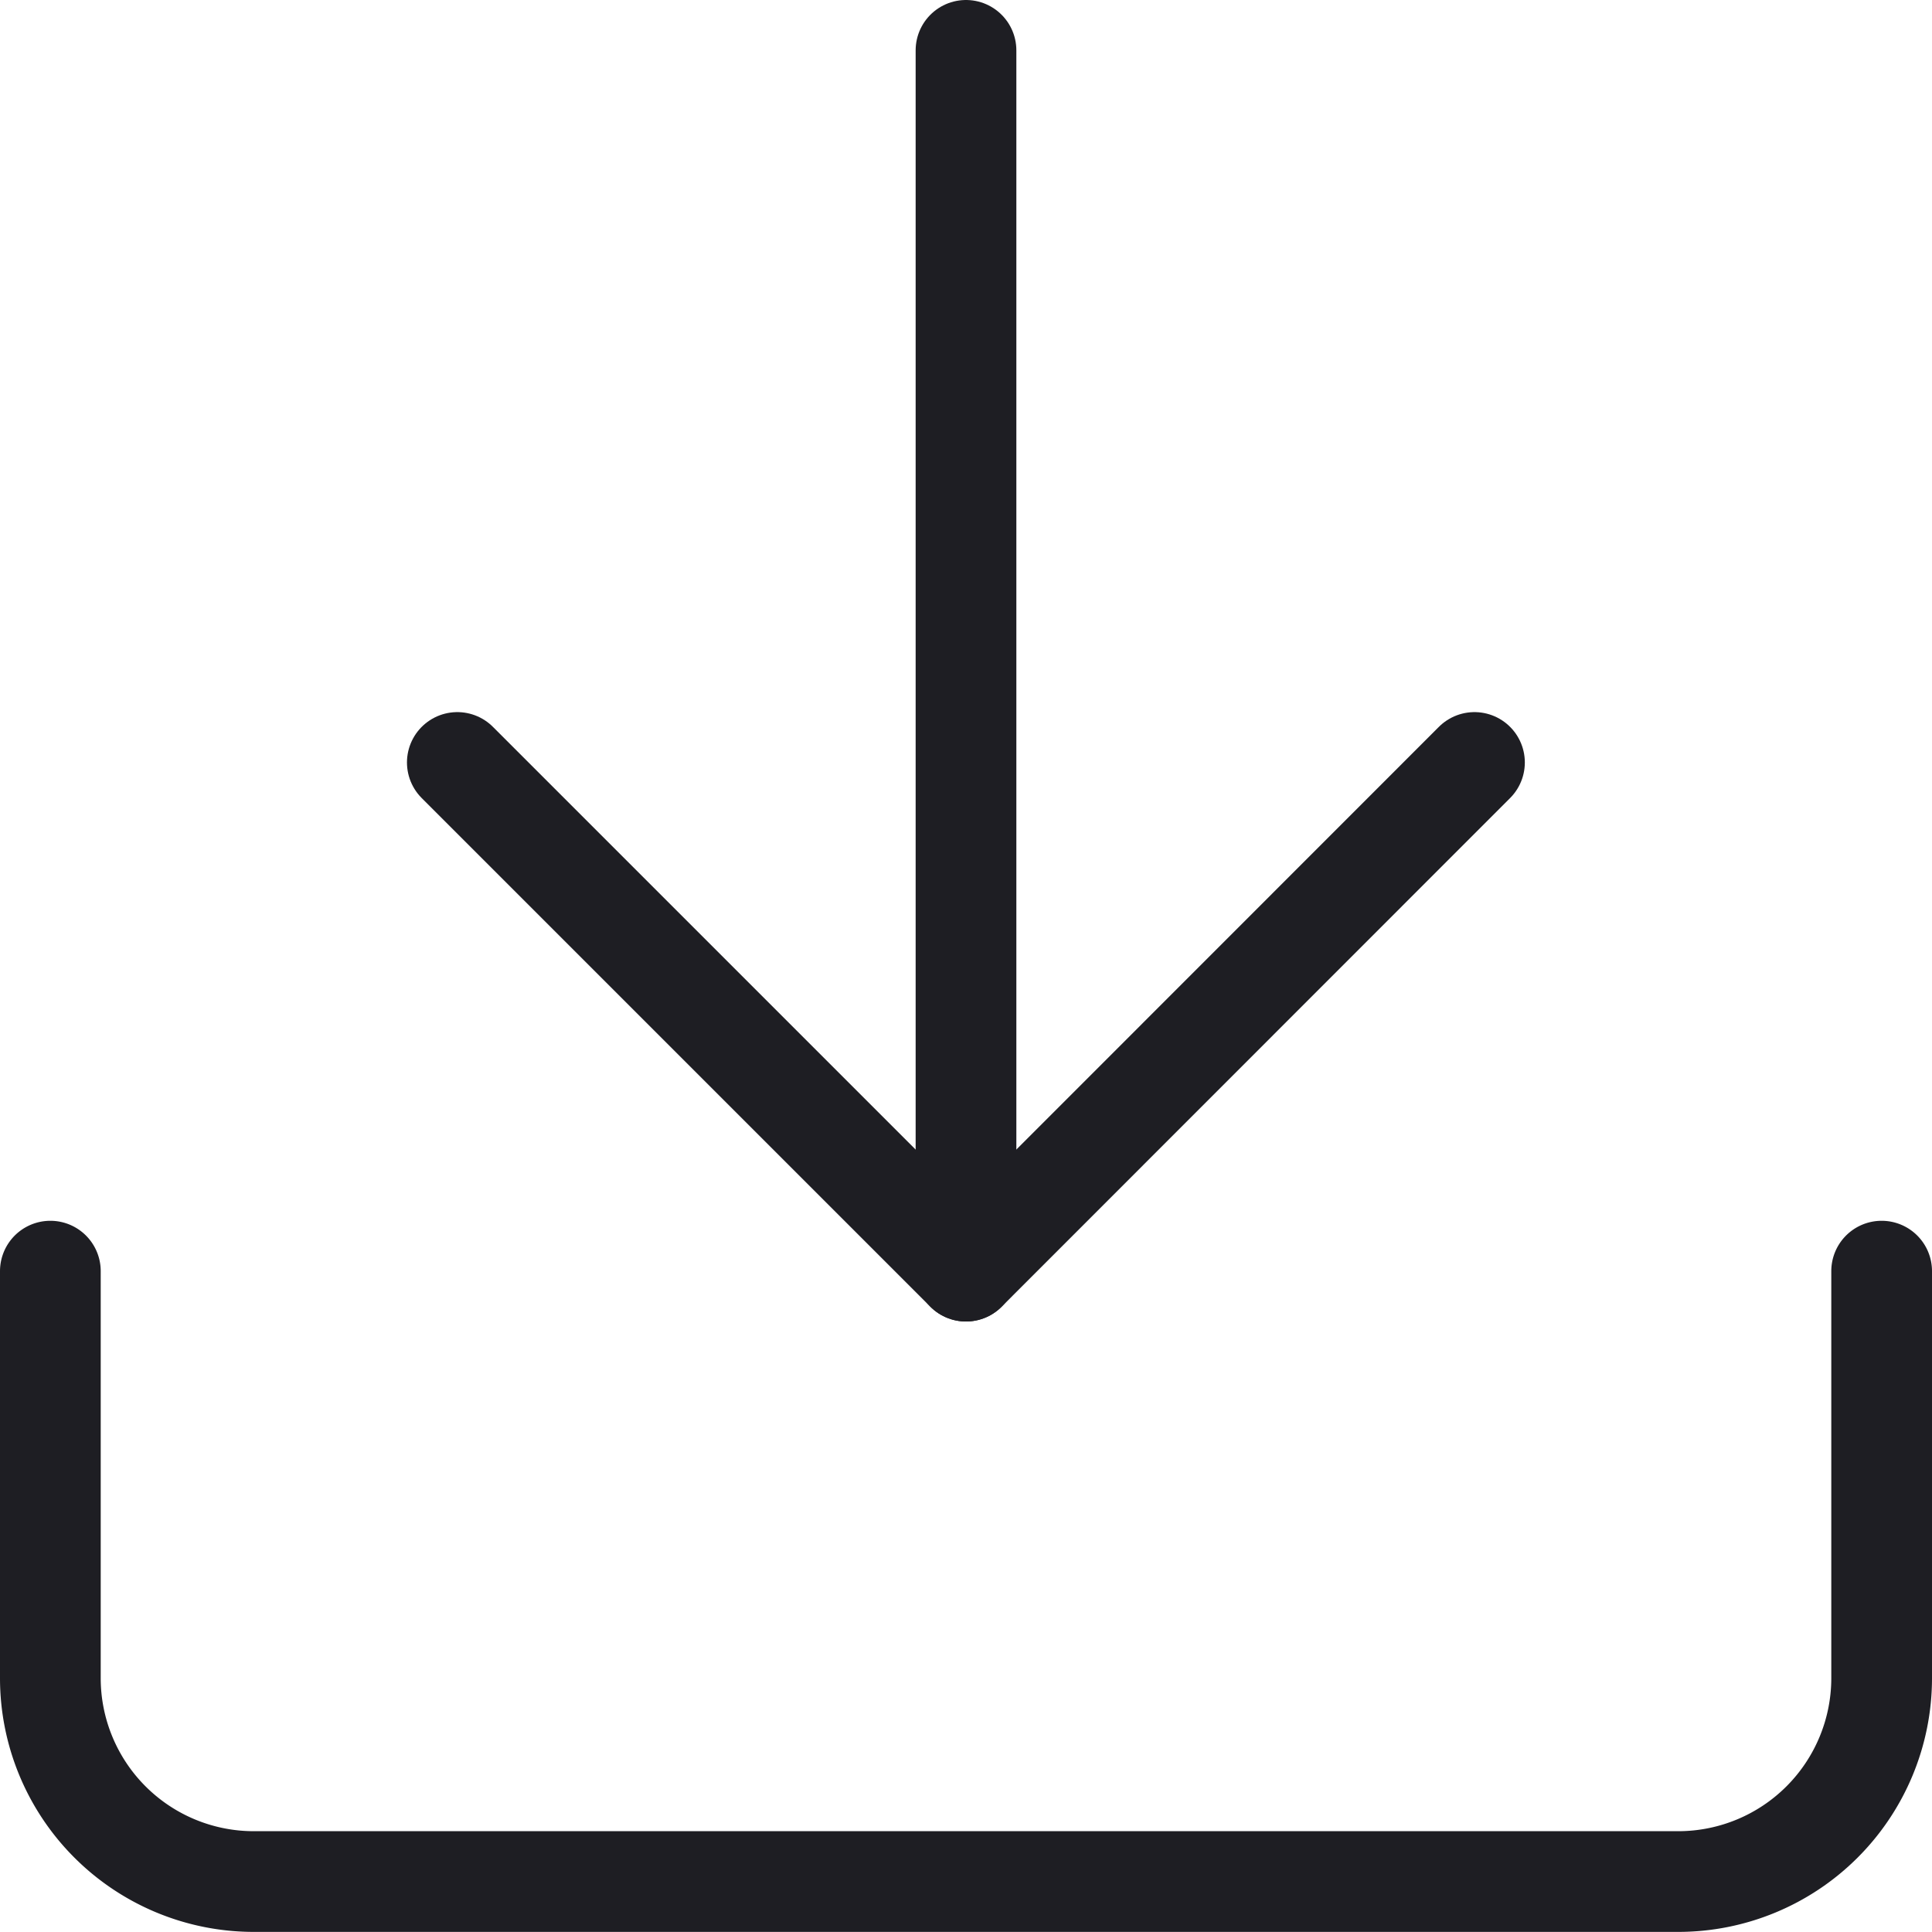 <svg xmlns="http://www.w3.org/2000/svg" width="19.184" height="19.184" viewBox="0 0 19.184 19.184"><g id="Icon_feather-download" data-name="Icon feather-download" transform="translate(-4 -4)"><path id="Tracciato_37651" data-name="Tracciato 37651" d="M22.684,22.5v4.041a2.02,2.02,0,0,1-2.02,2.02H6.52a2.02,2.02,0,0,1-2.02-2.02V22.5" transform="translate(0 -5.878)" fill="none" stroke="#1e1e23" stroke-linecap="round" stroke-linejoin="round" stroke-width="1"></path><path id="Tracciato_37652" data-name="Tracciato 37652" d="M10.5,15l5.051,5.051L20.6,15" transform="translate(-1.959 -3.429)" fill="none" stroke="#1e1e23" stroke-linecap="round" stroke-linejoin="round" stroke-width="1"></path><path id="Tracciato_37653" data-name="Tracciato 37653" d="M18,16.622V4.5" transform="translate(-4.408)" fill="none" stroke="#1e1e23" stroke-linecap="round" stroke-linejoin="round" stroke-width="1"></path></g></svg>